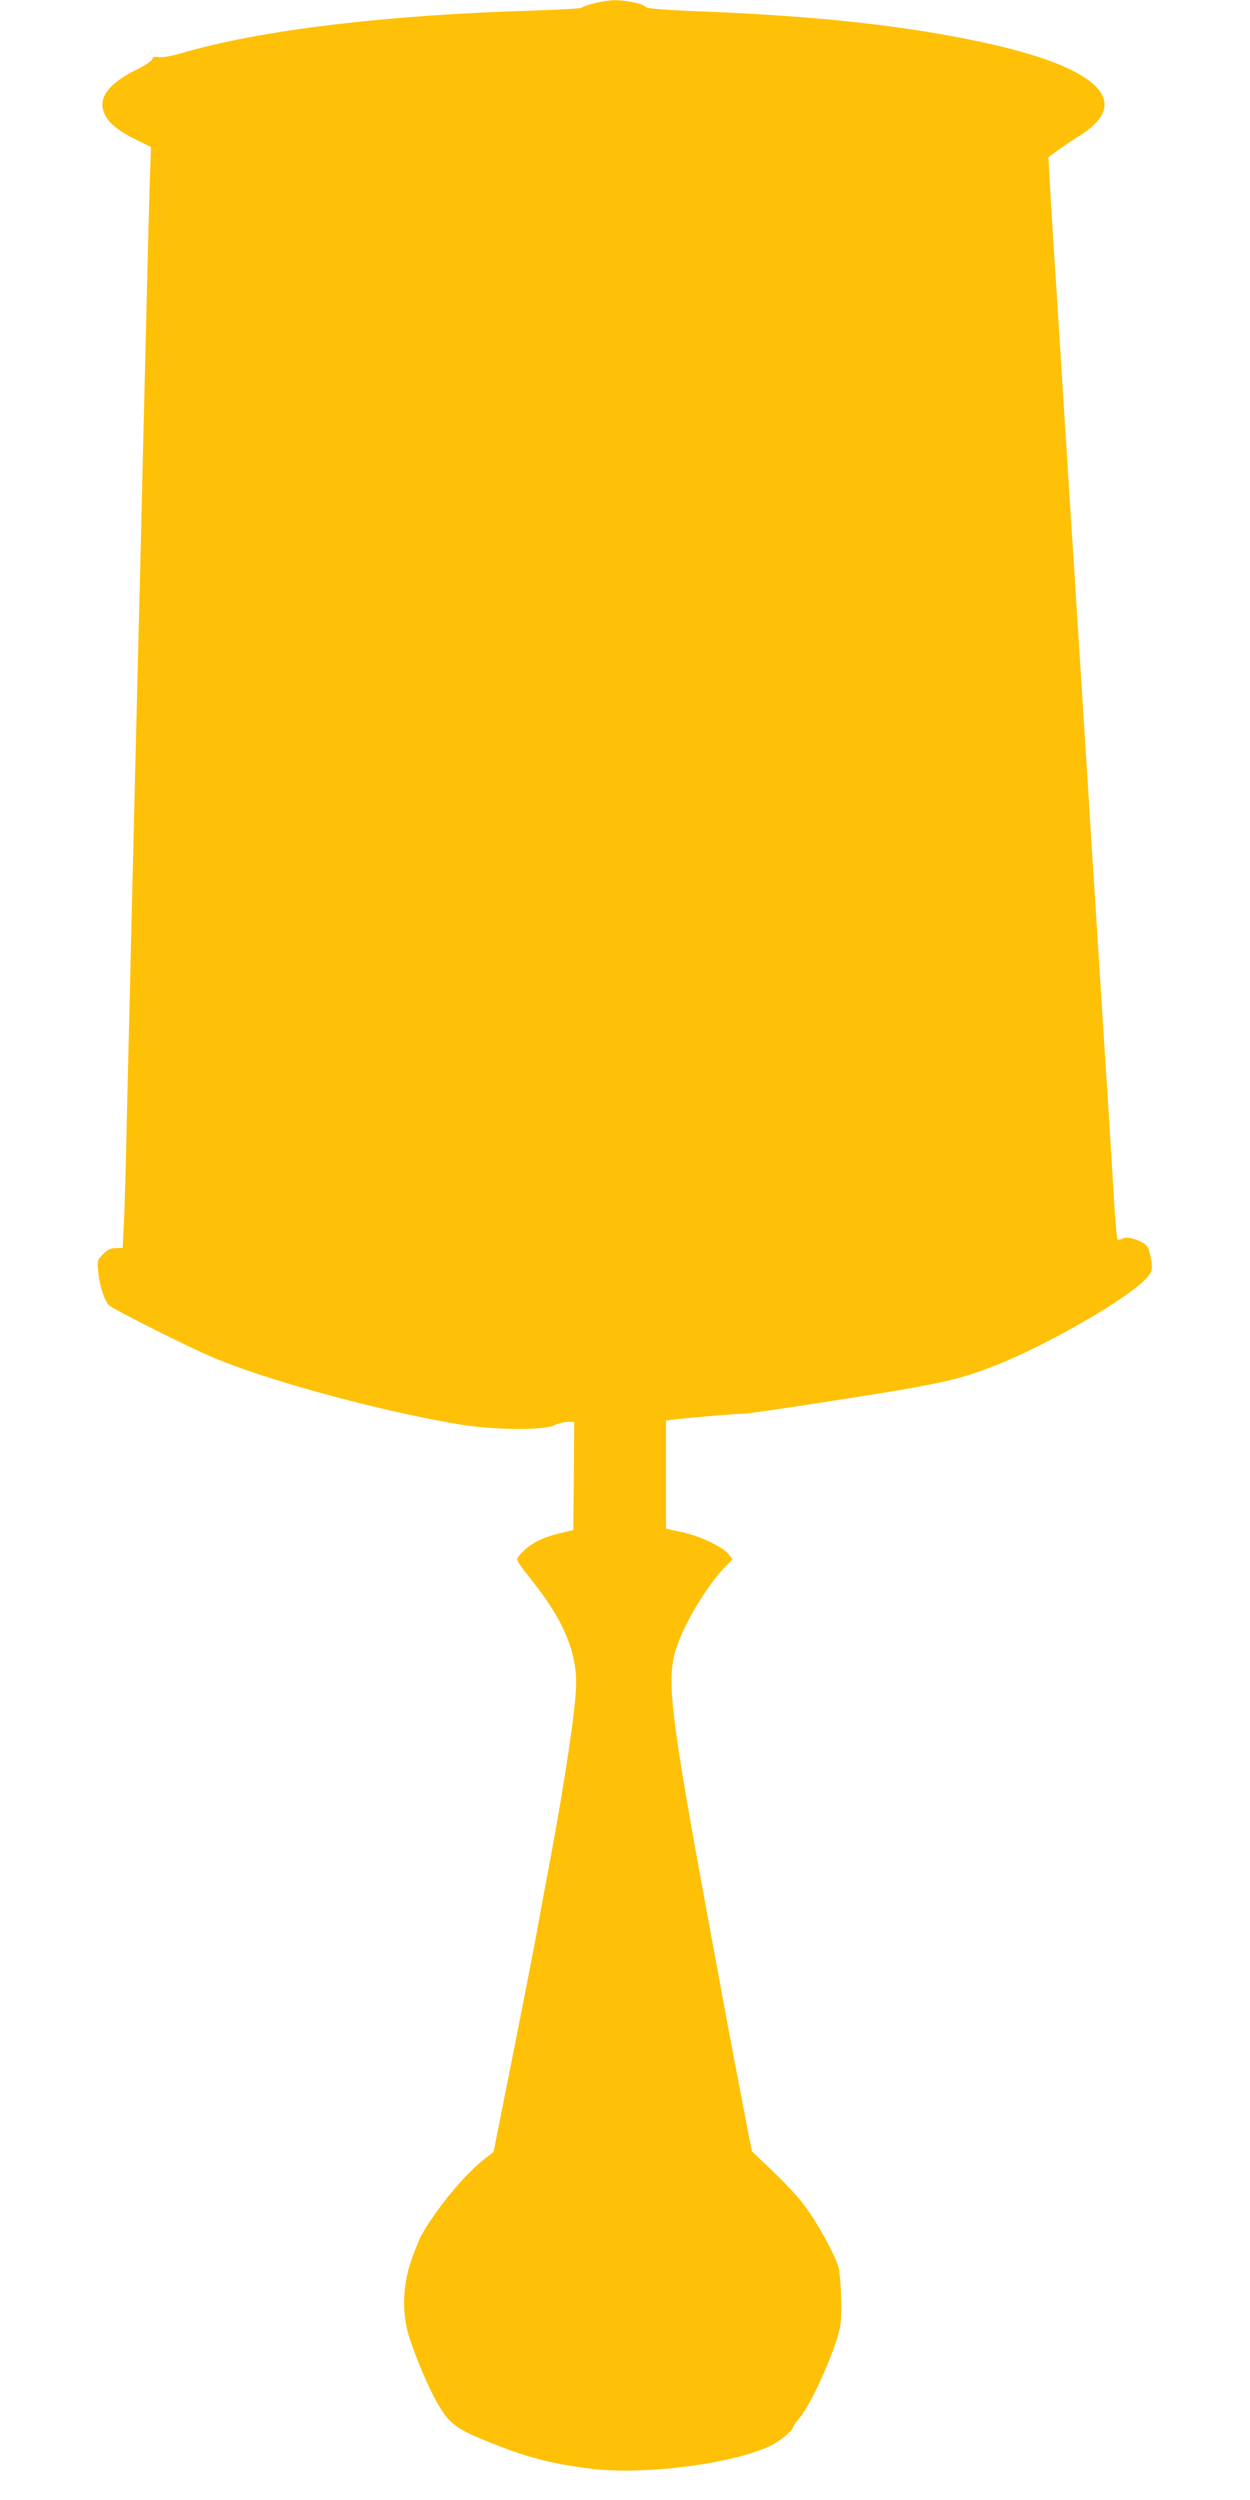 <?xml version="1.0" standalone="no"?>
<!DOCTYPE svg PUBLIC "-//W3C//DTD SVG 20010904//EN"
 "http://www.w3.org/TR/2001/REC-SVG-20010904/DTD/svg10.dtd">
<svg version="1.0" xmlns="http://www.w3.org/2000/svg"
 width="640pt" height="1280pt" viewBox="0 0 640 1280"
 preserveAspectRatio="xMidYMid meet">
<g transform="translate(0,1280) scale(0.1,-0.1)"
fill="#ffc107" stroke="none">
<path d="M3045 12784 c-32 -8 -62 -18 -65 -23 -3 -4 -113 -11 -245 -15 -759
-22 -1414 -101 -1812 -220 -45 -13 -92 -21 -111 -19 -23 4 -32 1 -32 -9 0 -8
-36 -33 -84 -56 -144 -72 -198 -148 -160 -227 22 -47 71 -86 162 -131 l75 -37
-7 -206 c-3 -113 -11 -392 -16 -618 -6 -227 -14 -597 -20 -823 -5 -225 -14
-596 -20 -822 -11 -447 -25 -1013 -40 -1638 -5 -217 -14 -595 -20 -840 -5
-245 -12 -500 -16 -567 l-6 -123 -35 0 c-25 0 -43 -8 -65 -31 -29 -29 -31 -33
-25 -92 7 -70 30 -142 54 -169 17 -19 403 -213 533 -268 276 -117 840 -271
1250 -341 177 -31 446 -34 499 -6 19 9 49 17 68 17 l33 0 -2 -277 -3 -277 -72
-17 c-99 -25 -154 -55 -206 -115 -17 -20 -15 -23 68 -128 156 -197 224 -354
225 -521 0 -119 -55 -490 -139 -940 -17 -88 -46 -243 -64 -345 -19 -102 -76
-395 -127 -651 l-93 -467 -55 -43 c-105 -84 -257 -272 -321 -397 -12 -24 -35
-84 -51 -133 -37 -114 -41 -244 -11 -354 25 -90 97 -263 143 -346 65 -116 95
-140 258 -207 197 -81 325 -115 529 -141 277 -36 742 25 933 120 43 22 108 76
108 91 0 5 16 28 35 50 59 70 178 334 205 458 11 50 10 179 -3 295 -6 53 -116
256 -190 348 -31 40 -102 115 -157 167 l-100 95 -15 75 c-8 41 -28 147 -45
235 -28 141 -95 501 -120 640 -5 28 -32 174 -60 325 -175 953 -197 1140 -151
1290 39 129 155 324 252 426 l40 40 -21 27 c-30 37 -148 94 -241 113 l-79 17
0 277 0 277 58 7 c99 11 306 28 342 28 19 0 247 33 505 74 490 76 603 101 784
174 273 108 682 346 771 446 29 34 31 40 25 88 -4 28 -13 61 -20 72 -19 30
-101 57 -127 43 -11 -6 -22 -8 -26 -5 -3 4 -9 64 -14 134 -10 168 -26 420 -38
617 -6 88 -15 228 -20 310 -5 83 -14 224 -20 315 -6 91 -15 233 -20 315 -5 83
-14 223 -20 313 -5 89 -15 235 -20 325 -6 89 -15 230 -20 312 -5 83 -14 224
-20 315 -6 91 -15 233 -20 315 -5 83 -14 224 -20 315 -6 91 -15 233 -20 315
-5 83 -14 223 -20 313 -5 89 -15 235 -20 325 -6 89 -15 230 -20 312 -17 254
-30 465 -36 580 l-6 110 47 35 c27 19 79 54 117 78 273 173 86 350 -503 476
-398 85 -835 133 -1424 157 -210 8 -293 15 -300 24 -12 16 -102 35 -158 34
-23 0 -69 -7 -102 -15z"/>
</g>
</svg>
